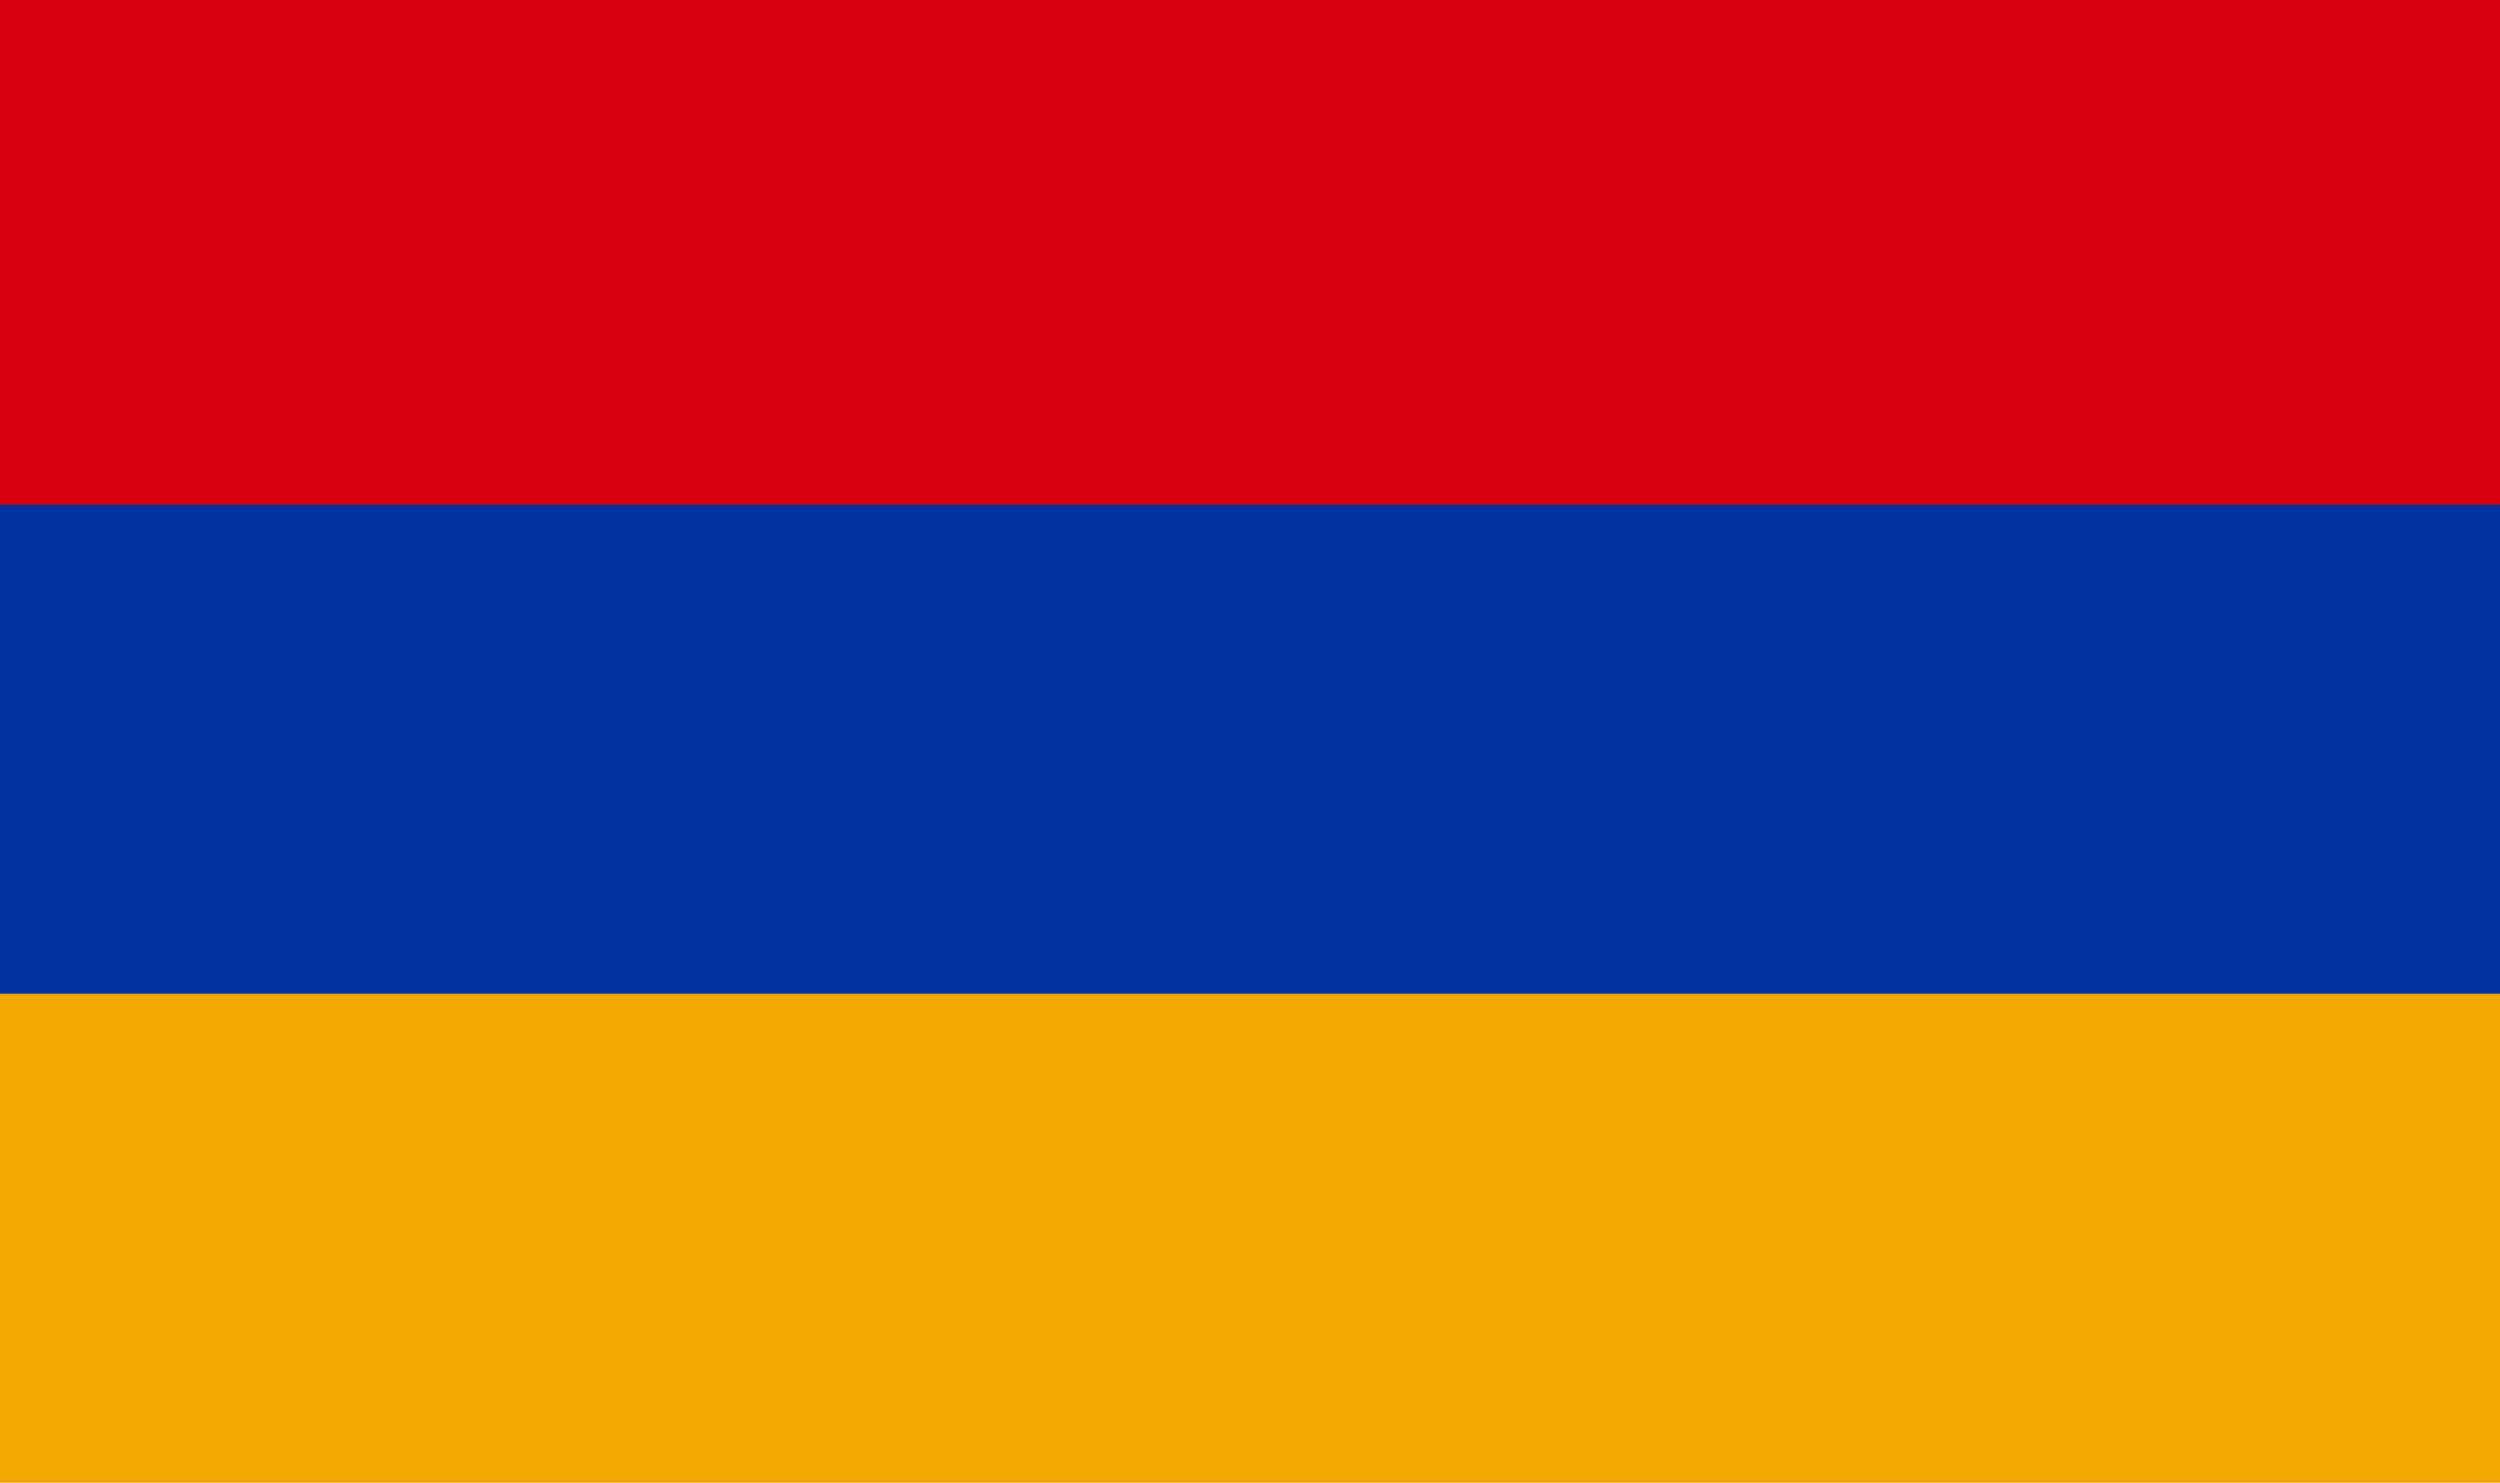 <?xml version="1.0" encoding="utf-8"?>
<!-- Generator: Adobe Illustrator 28.0.0, SVG Export Plug-In . SVG Version: 6.00 Build 0)  -->
<svg version="1.1" id="_Слой_1" xmlns="http://www.w3.org/2000/svg" xmlns:xlink="http://www.w3.org/1999/xlink" x="0px"
	 y="0px" viewBox="0 0 31.7 18.8" style="enable-background:new 0 0 31.7 18.8;" xml:space="preserve">
<style type="text/css">
	.st0{fill:#F2A800;}
	.st1{fill:#0033A0;}
	.st2{fill:#D90012;}
</style>
<g>
	<rect y="12.4" class="st0" width="31.7" height="6.4"/>
	<rect y="6.2" class="st1" width="31.7" height="6.4"/>
	<rect class="st2" width="31.7" height="6.4"/>
</g>
</svg>
